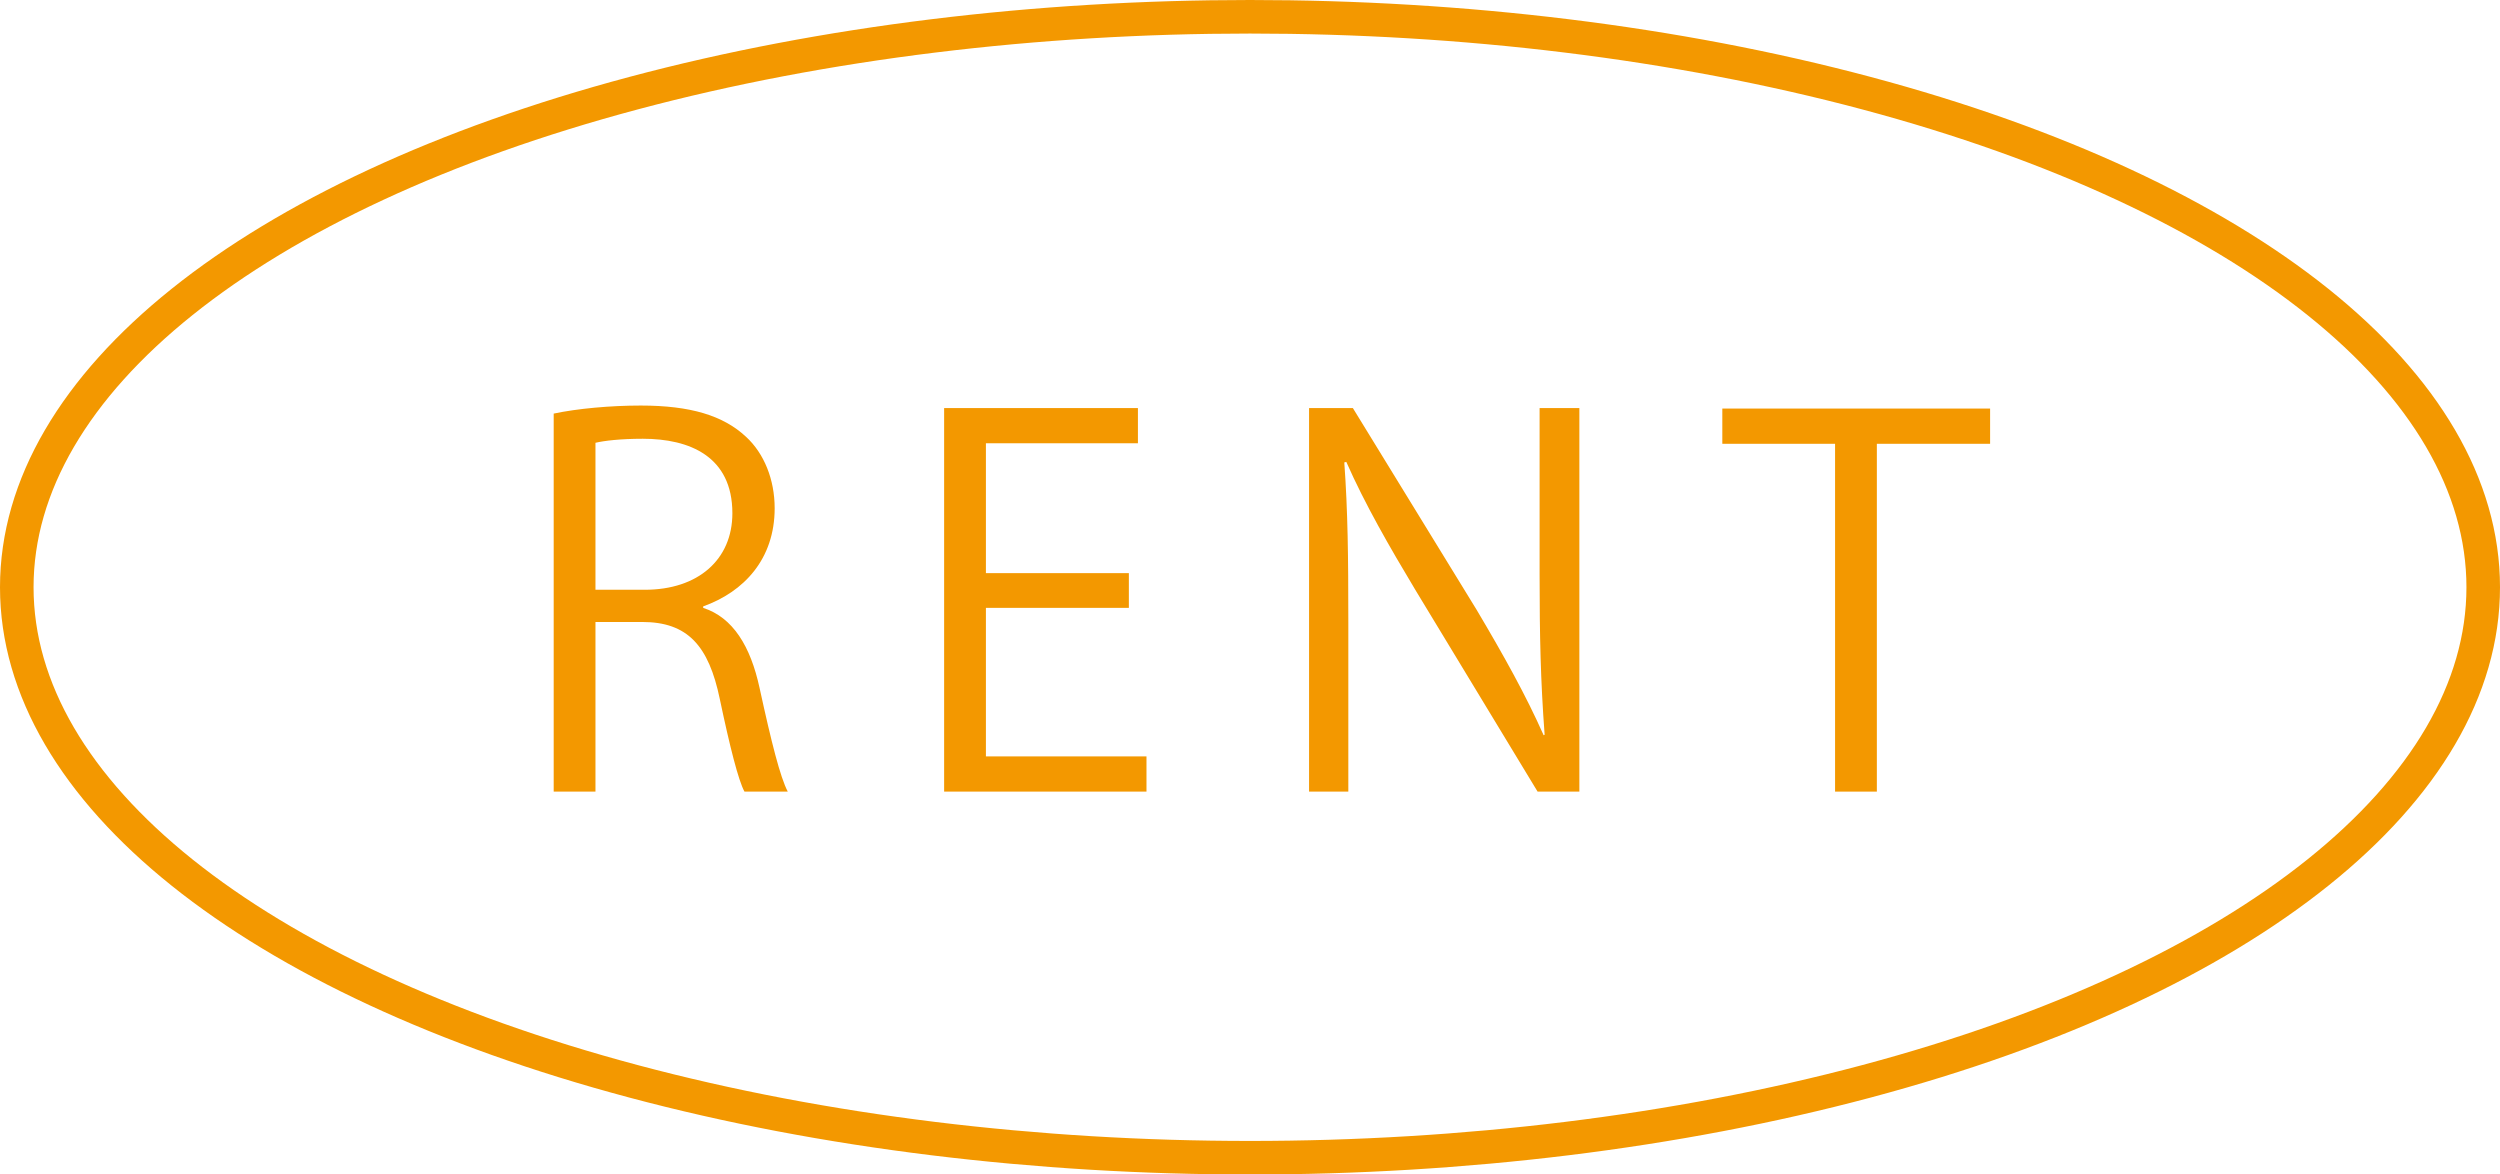 <?xml version="1.0" encoding="UTF-8"?><svg id="_レイヤー_2" xmlns="http://www.w3.org/2000/svg" width="149" height="70" viewBox="0 0 149 70"><defs><style>.cls-1{fill:none;stroke:#f39800;stroke-miterlimit:10;stroke-width:2px;}.cls-2{fill:#f39800;stroke-width:0px;}</style></defs><g id="_具"><ellipse class="cls-1" cx="74.5" cy="35" rx="73.5" ry="34"/><path class="cls-2" d="M41.91,36.23c1.77.57,2.82,2.28,3.36,4.77.72,3.3,1.23,5.31,1.68,6.18h-2.58c-.36-.66-.87-2.67-1.47-5.52-.66-3.18-1.92-4.59-4.62-4.59h-2.79v10.11h-2.49v-22.53c1.41-.3,3.39-.48,5.19-.48,2.97,0,4.92.6,6.27,1.86,1.08.99,1.71,2.55,1.71,4.26,0,3.03-1.83,4.98-4.26,5.85v.09ZM38.43,35.15c3.18,0,5.22-1.8,5.22-4.56,0-3.39-2.55-4.44-5.34-4.44-1.35,0-2.31.12-2.82.24v8.76h2.94Z"/><path class="cls-2" d="M68.33,47.18h-12.06v-22.86h11.55v2.1h-9.06v7.74h8.52v2.07h-8.52v8.85h9.57v2.1Z"/><path class="cls-2" d="M94.13,47.18h-2.49l-7.29-12.03c-1.53-2.55-3-5.1-4.11-7.62l-.12.03c.21,2.91.24,5.58.24,9.54v10.08h-2.34v-22.86h2.61l7.38,12.03c1.62,2.73,2.94,5.1,3.99,7.47l.06-.03c-.24-3.18-.3-5.91-.3-9.51v-9.96h2.37v22.86Z"/><path class="cls-2" d="M118.61,26.45h-6.75v20.73h-2.49v-20.73h-6.72v-2.1h15.96v2.1Z"/></g></svg>